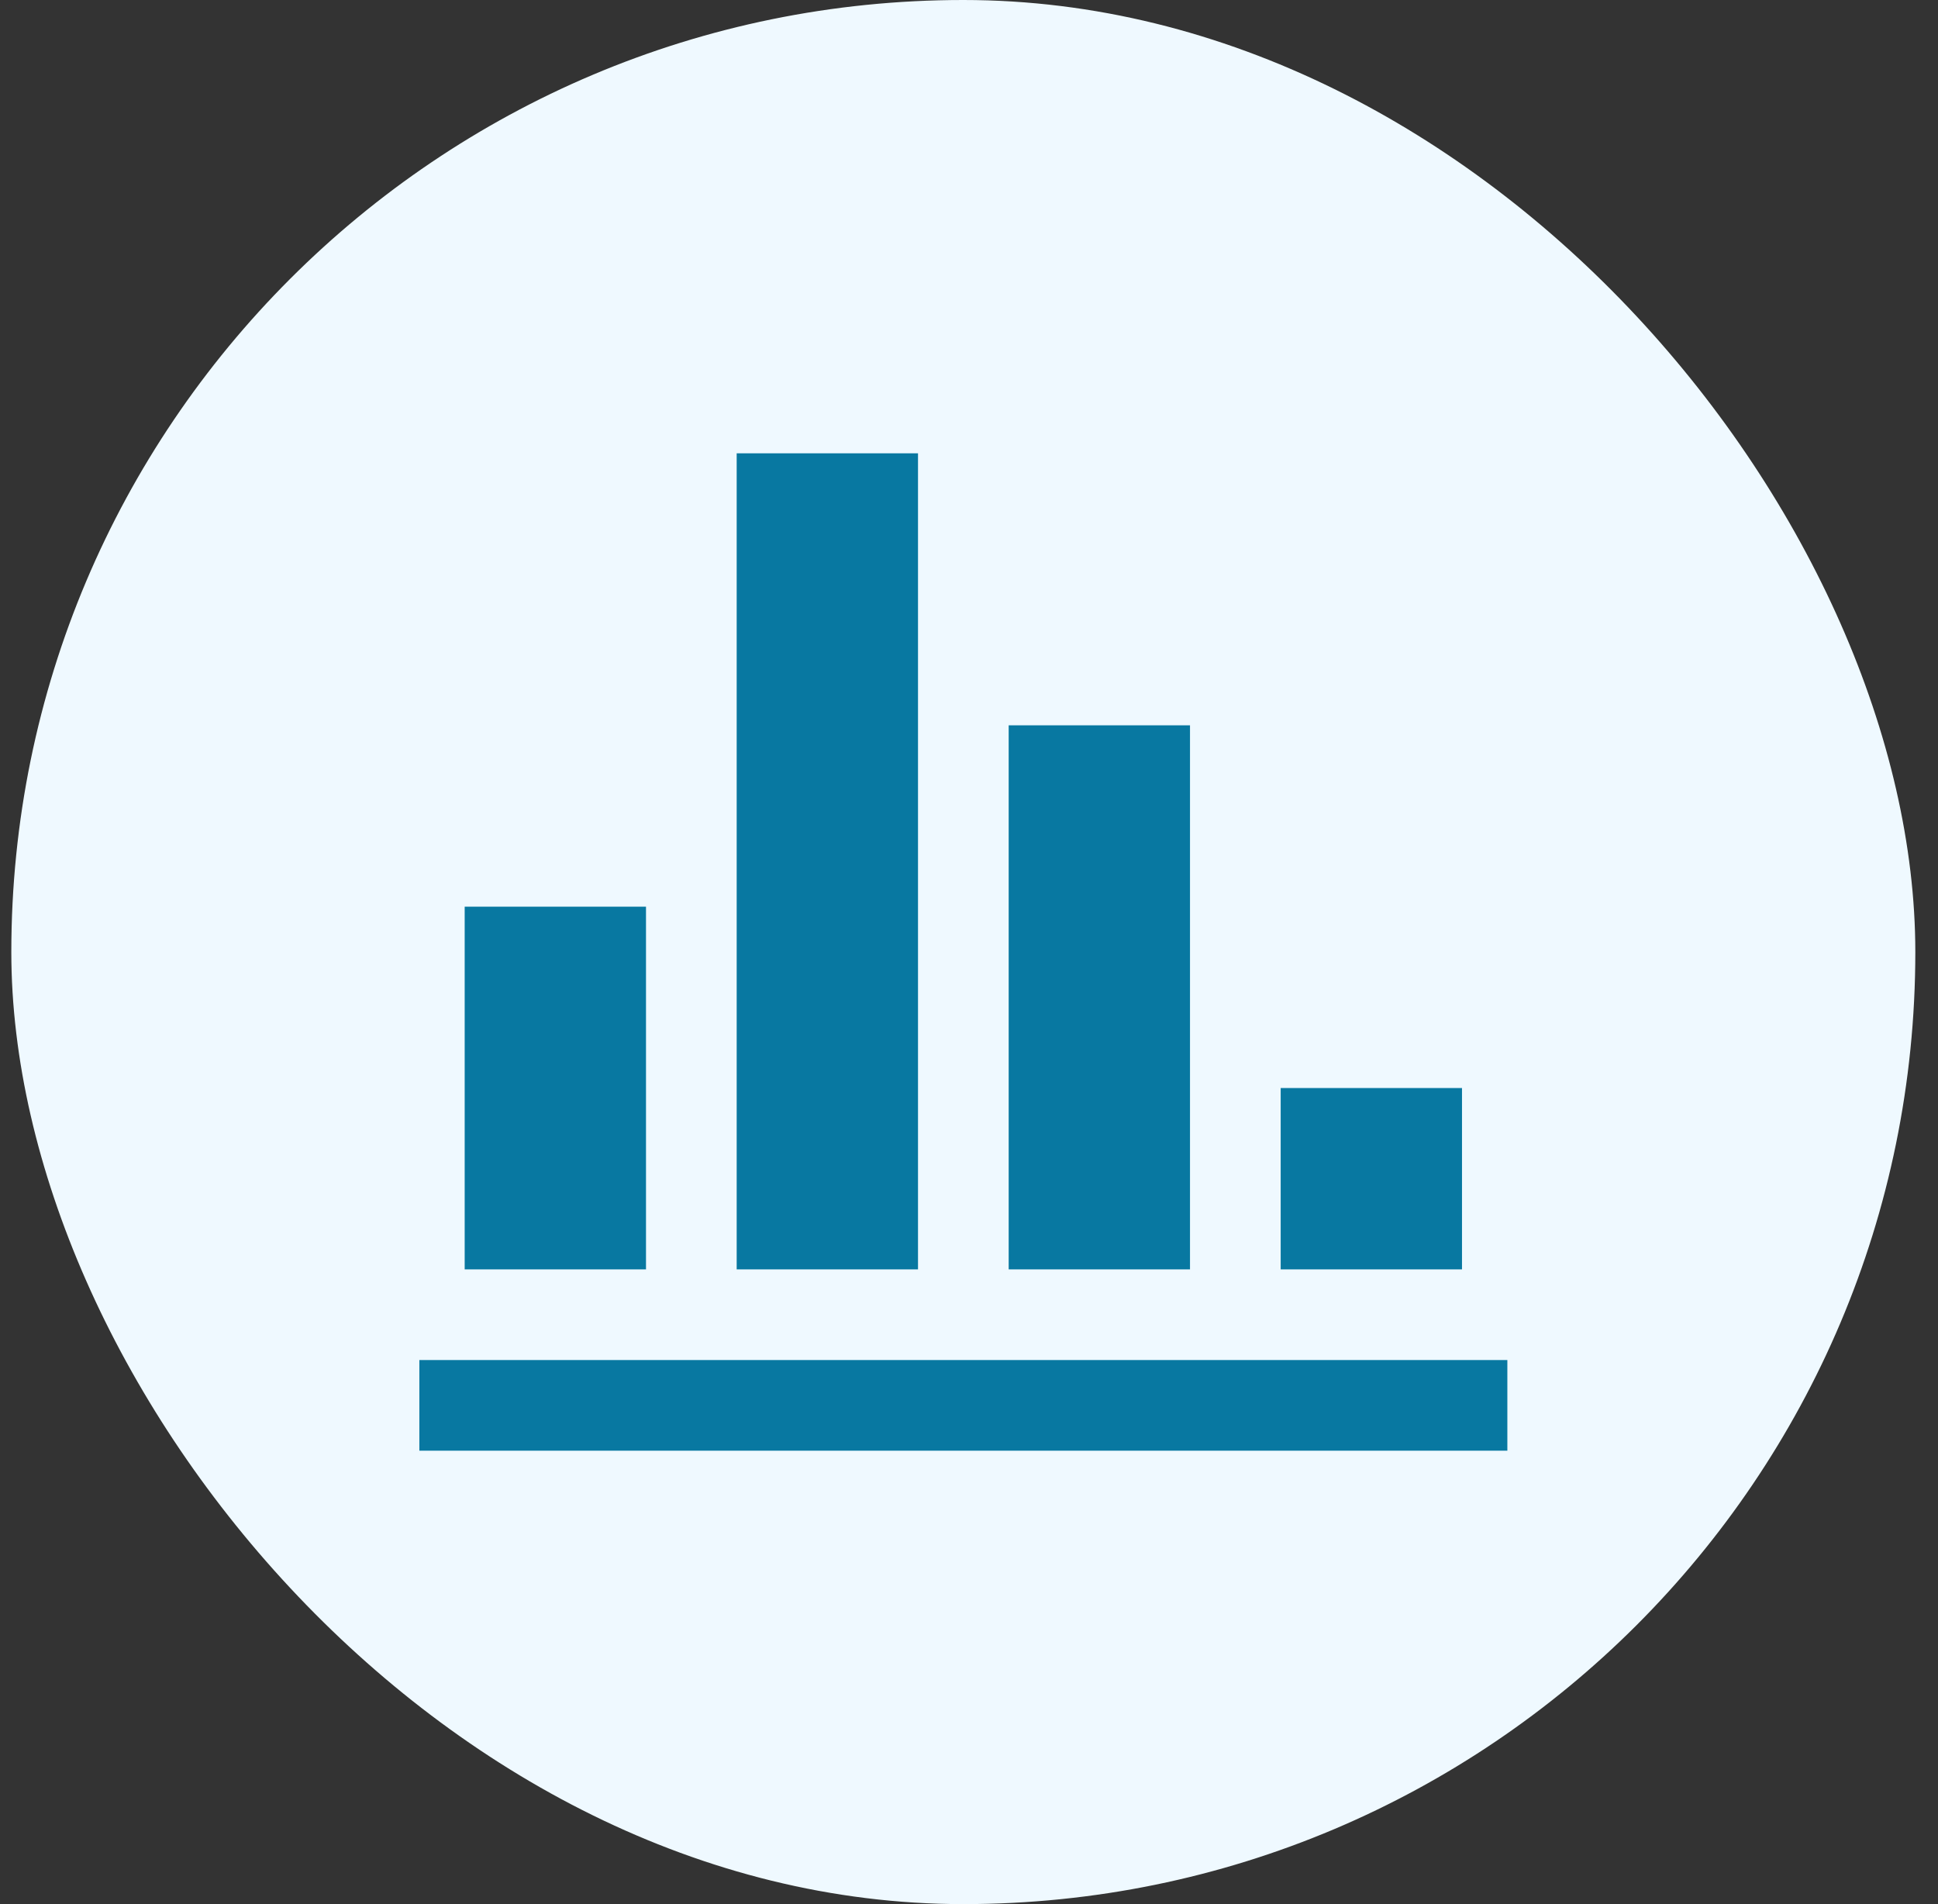 <?xml version="1.0" encoding="UTF-8"?>
<svg xmlns="http://www.w3.org/2000/svg" width="57" height="56" viewBox="0 0 57 56" fill="none">
  <rect x="0" y="0" width="57" height="56" fill="#333333" stroke="none"/>
  <rect x="0.333" width="56" height="56" rx="28" fill="#EFF9FF"></rect>
  <g clip-path="url(#clip0_108_211)">
    <path d="M19 37.332H13.667V26.665H19V37.332ZM27 37.332H21.667V13.332H27V37.332ZM35 37.332H29.667V21.332H35V37.332ZM43 37.332H37.667V31.999H43V37.332ZM44.334 39.999H12.334V42.665H44.334V39.999Z" fill="#0878A1"></path>
  </g>
  <defs>
    <clipPath id="clip0_108_211">
      <rect width="32" height="32" fill="white" transform="translate(12.334 12)"></rect>
    </clipPath>
  </defs>
</svg>
